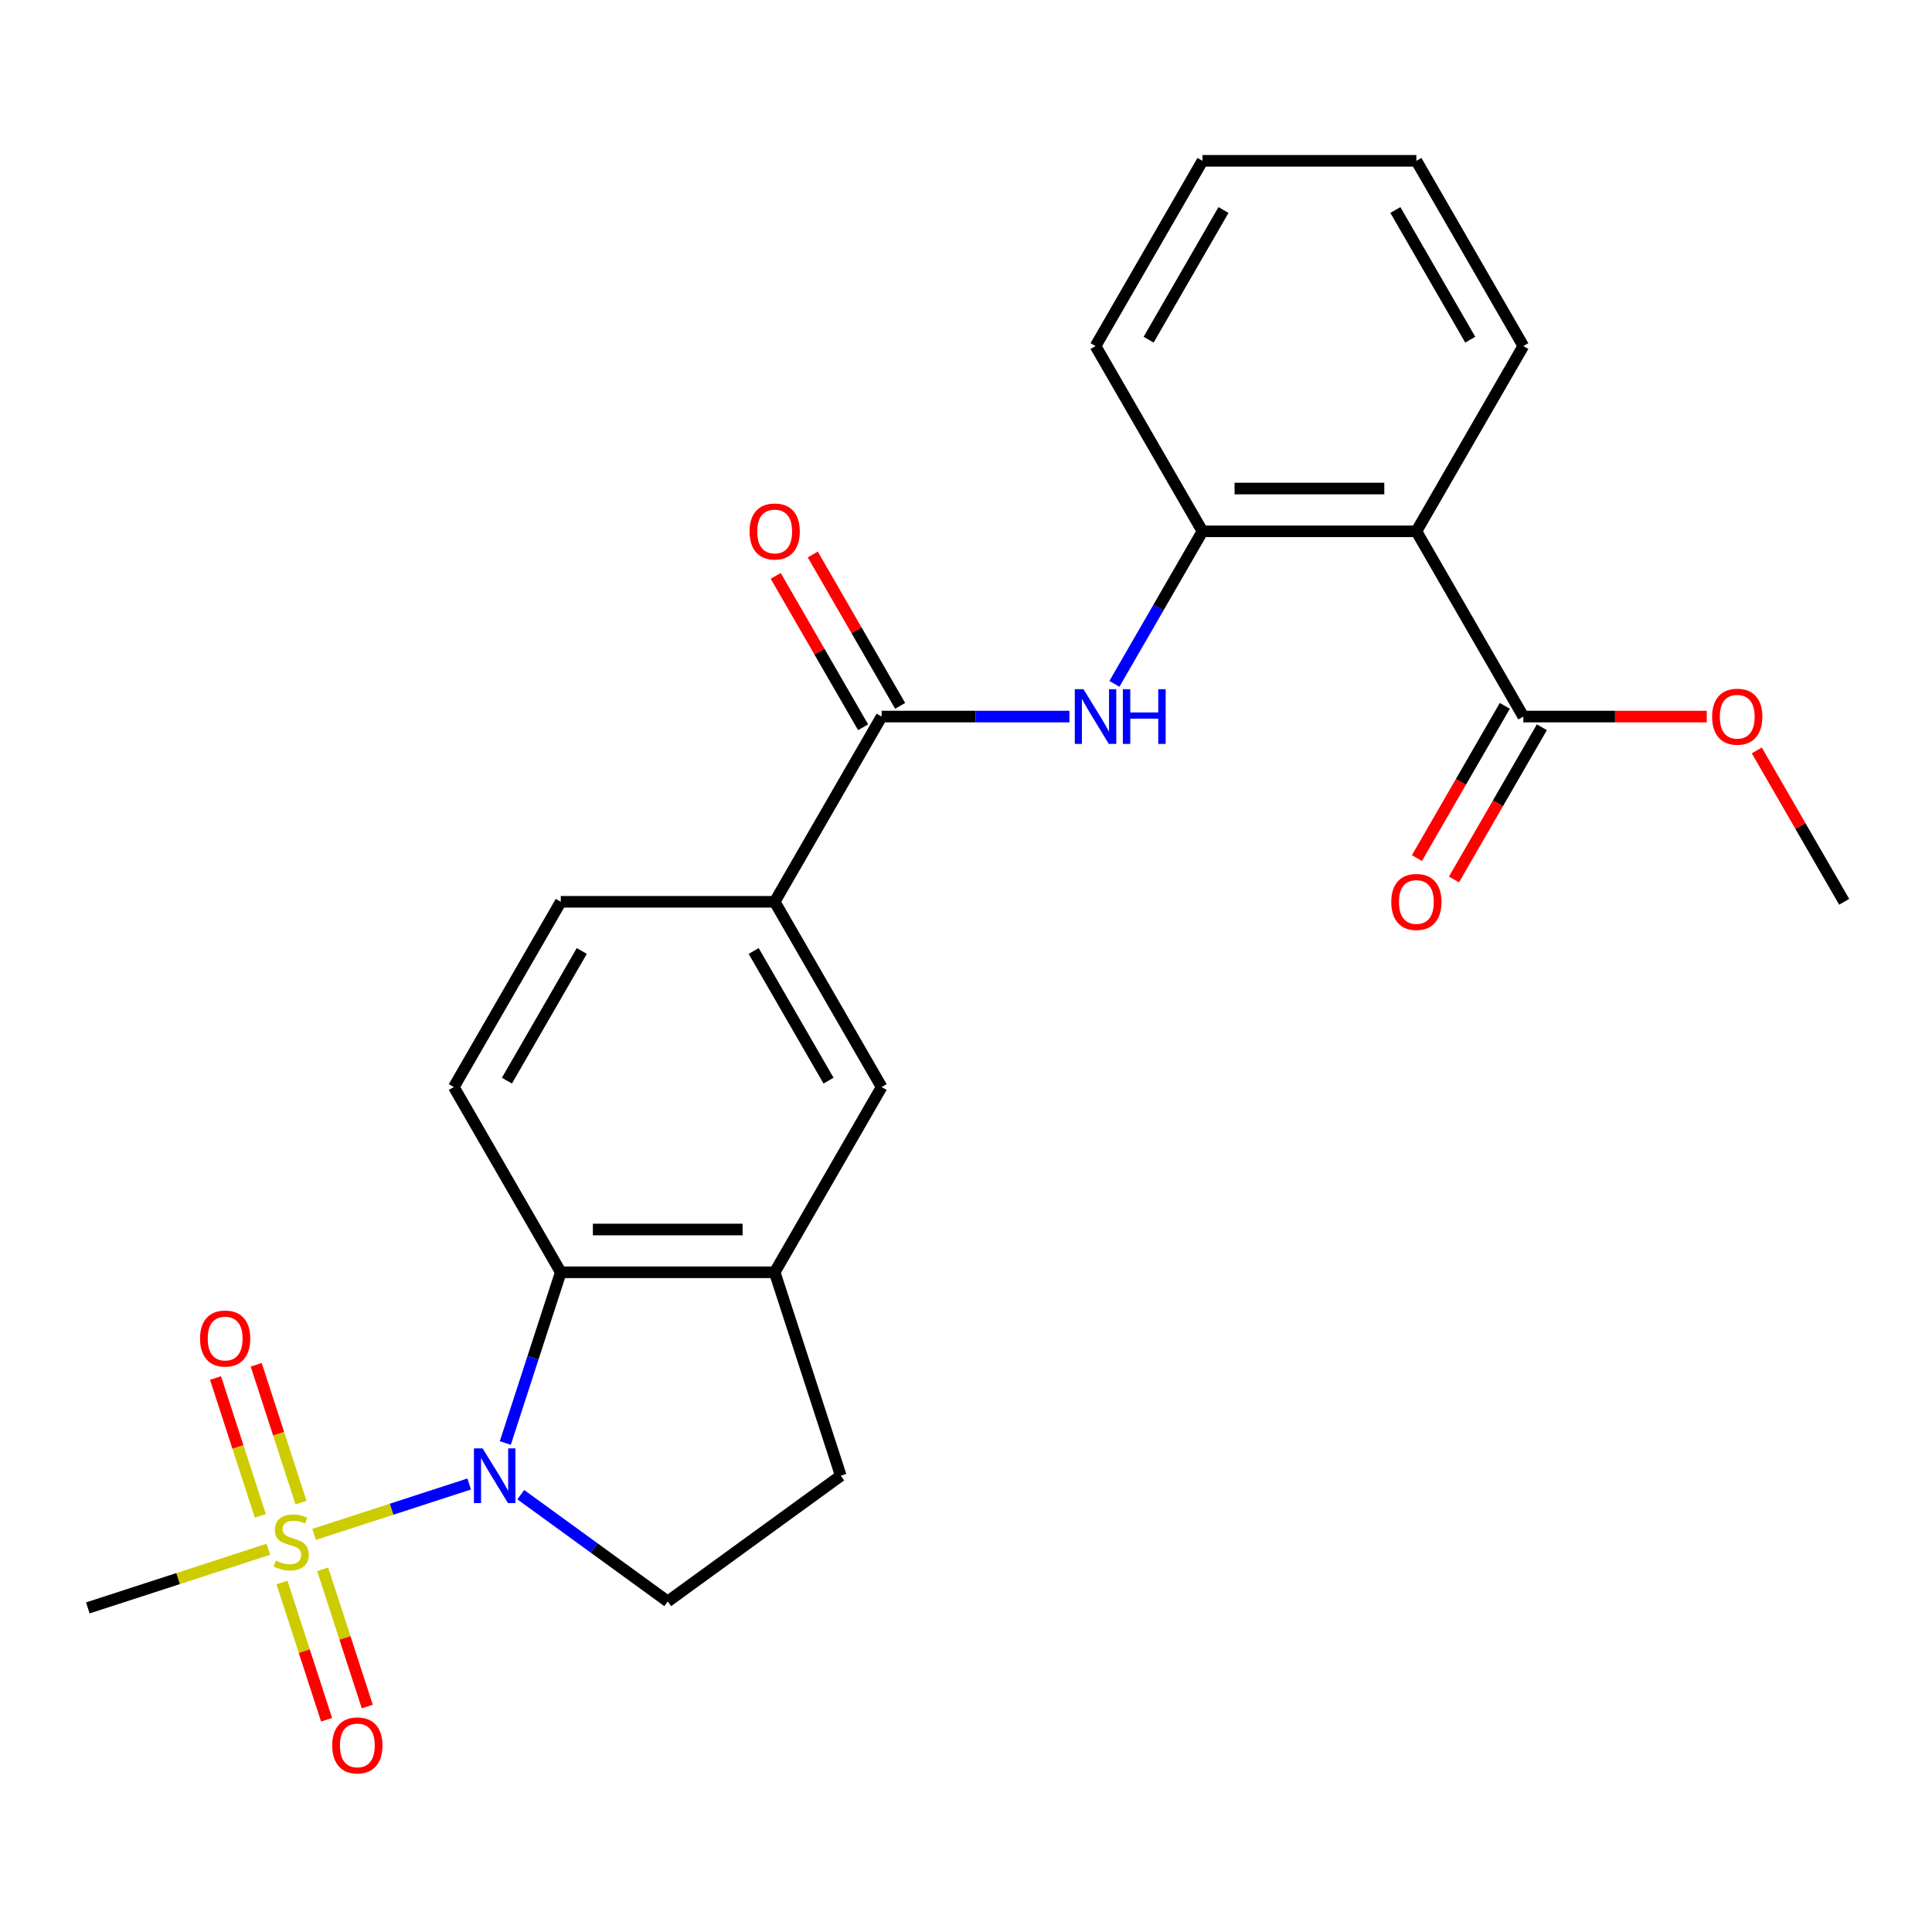 <?xml version='1.0' encoding='iso-8859-1'?>
<svg version='1.1' baseProfile='full'
              xmlns='http://www.w3.org/2000/svg'
                      xmlns:rdkit='http://www.rdkit.org/xml'
                      xmlns:xlink='http://www.w3.org/1999/xlink'
                  xml:space='preserve'
width='1000px' height='1000px' viewBox='0 0 1000 1000'>
<!-- END OF HEADER -->
<rect style='opacity:1.0;fill:#FFFFFF;stroke:none' width='1000' height='1000' x='0' y='0'> </rect>
<path class='bond-0' d='M 162.598,794.192 L 202.724,781.155' style='fill:none;fill-rule:evenodd;stroke:#CCCC00;stroke-width:6px;stroke-linecap:butt;stroke-linejoin:miter;stroke-opacity:1' />
<path class='bond-0' d='M 202.724,781.155 L 242.85,768.117' style='fill:none;fill-rule:evenodd;stroke:#0000FF;stroke-width:6px;stroke-linecap:butt;stroke-linejoin:miter;stroke-opacity:1' />
<path class='bond-12' d='M 155.793,777.733 L 144.205,742.071' style='fill:none;fill-rule:evenodd;stroke:#CCCC00;stroke-width:6px;stroke-linecap:butt;stroke-linejoin:miter;stroke-opacity:1' />
<path class='bond-12' d='M 144.205,742.071 L 132.618,706.409' style='fill:none;fill-rule:evenodd;stroke:#FF0000;stroke-width:6px;stroke-linecap:butt;stroke-linejoin:miter;stroke-opacity:1' />
<path class='bond-12' d='M 134.733,784.575 L 123.146,748.913' style='fill:none;fill-rule:evenodd;stroke:#CCCC00;stroke-width:6px;stroke-linecap:butt;stroke-linejoin:miter;stroke-opacity:1' />
<path class='bond-12' d='M 123.146,748.913 L 111.559,713.251' style='fill:none;fill-rule:evenodd;stroke:#FF0000;stroke-width:6px;stroke-linecap:butt;stroke-linejoin:miter;stroke-opacity:1' />
<path class='bond-13' d='M 145.955,819.111 L 157.493,854.623' style='fill:none;fill-rule:evenodd;stroke:#CCCC00;stroke-width:6px;stroke-linecap:butt;stroke-linejoin:miter;stroke-opacity:1' />
<path class='bond-13' d='M 157.493,854.623 L 169.032,890.135' style='fill:none;fill-rule:evenodd;stroke:#FF0000;stroke-width:6px;stroke-linecap:butt;stroke-linejoin:miter;stroke-opacity:1' />
<path class='bond-13' d='M 167.014,812.268 L 178.553,847.78' style='fill:none;fill-rule:evenodd;stroke:#CCCC00;stroke-width:6px;stroke-linecap:butt;stroke-linejoin:miter;stroke-opacity:1' />
<path class='bond-13' d='M 178.553,847.78 L 190.091,883.292' style='fill:none;fill-rule:evenodd;stroke:#FF0000;stroke-width:6px;stroke-linecap:butt;stroke-linejoin:miter;stroke-opacity:1' />
<path class='bond-18' d='M 138.902,801.891 L 92.178,817.073' style='fill:none;fill-rule:evenodd;stroke:#CCCC00;stroke-width:6px;stroke-linecap:butt;stroke-linejoin:miter;stroke-opacity:1' />
<path class='bond-18' d='M 92.178,817.073 L 45.455,832.255' style='fill:none;fill-rule:evenodd;stroke:#000000;stroke-width:6px;stroke-linecap:butt;stroke-linejoin:miter;stroke-opacity:1' />
<path class='bond-1' d='M 261.546,746.901 L 275.902,702.717' style='fill:none;fill-rule:evenodd;stroke:#0000FF;stroke-width:6px;stroke-linecap:butt;stroke-linejoin:miter;stroke-opacity:1' />
<path class='bond-1' d='M 275.902,702.717 L 290.259,658.533' style='fill:none;fill-rule:evenodd;stroke:#000000;stroke-width:6px;stroke-linecap:butt;stroke-linejoin:miter;stroke-opacity:1' />
<path class='bond-9' d='M 269.554,773.643 L 307.585,801.274' style='fill:none;fill-rule:evenodd;stroke:#0000FF;stroke-width:6px;stroke-linecap:butt;stroke-linejoin:miter;stroke-opacity:1' />
<path class='bond-9' d='M 307.585,801.274 L 345.616,828.906' style='fill:none;fill-rule:evenodd;stroke:#000000;stroke-width:6px;stroke-linecap:butt;stroke-linejoin:miter;stroke-opacity:1' />
<path class='bond-6' d='M 290.259,658.533 L 400.973,658.533' style='fill:none;fill-rule:evenodd;stroke:#000000;stroke-width:6px;stroke-linecap:butt;stroke-linejoin:miter;stroke-opacity:1' />
<path class='bond-6' d='M 306.866,636.391 L 384.366,636.391' style='fill:none;fill-rule:evenodd;stroke:#000000;stroke-width:6px;stroke-linecap:butt;stroke-linejoin:miter;stroke-opacity:1' />
<path class='bond-11' d='M 290.259,658.533 L 234.901,562.652' style='fill:none;fill-rule:evenodd;stroke:#000000;stroke-width:6px;stroke-linecap:butt;stroke-linejoin:miter;stroke-opacity:1' />
<path class='bond-2' d='M 733.117,275.007 L 622.402,275.007' style='fill:none;fill-rule:evenodd;stroke:#000000;stroke-width:6px;stroke-linecap:butt;stroke-linejoin:miter;stroke-opacity:1' />
<path class='bond-2' d='M 716.509,252.864 L 639.009,252.864' style='fill:none;fill-rule:evenodd;stroke:#000000;stroke-width:6px;stroke-linecap:butt;stroke-linejoin:miter;stroke-opacity:1' />
<path class='bond-7' d='M 733.117,275.007 L 788.474,370.889' style='fill:none;fill-rule:evenodd;stroke:#000000;stroke-width:6px;stroke-linecap:butt;stroke-linejoin:miter;stroke-opacity:1' />
<path class='bond-20' d='M 733.117,275.007 L 788.474,179.126' style='fill:none;fill-rule:evenodd;stroke:#000000;stroke-width:6px;stroke-linecap:butt;stroke-linejoin:miter;stroke-opacity:1' />
<path class='bond-3' d='M 456.33,370.889 L 400.973,466.77' style='fill:none;fill-rule:evenodd;stroke:#000000;stroke-width:6px;stroke-linecap:butt;stroke-linejoin:miter;stroke-opacity:1' />
<path class='bond-4' d='M 456.33,370.889 L 504.934,370.889' style='fill:none;fill-rule:evenodd;stroke:#000000;stroke-width:6px;stroke-linecap:butt;stroke-linejoin:miter;stroke-opacity:1' />
<path class='bond-4' d='M 504.934,370.889 L 553.537,370.889' style='fill:none;fill-rule:evenodd;stroke:#0000FF;stroke-width:6px;stroke-linecap:butt;stroke-linejoin:miter;stroke-opacity:1' />
<path class='bond-15' d='M 465.918,365.353 L 443.3,326.176' style='fill:none;fill-rule:evenodd;stroke:#000000;stroke-width:6px;stroke-linecap:butt;stroke-linejoin:miter;stroke-opacity:1' />
<path class='bond-15' d='M 443.3,326.176 L 420.681,286.999' style='fill:none;fill-rule:evenodd;stroke:#FF0000;stroke-width:6px;stroke-linecap:butt;stroke-linejoin:miter;stroke-opacity:1' />
<path class='bond-15' d='M 446.742,376.425 L 424.123,337.248' style='fill:none;fill-rule:evenodd;stroke:#000000;stroke-width:6px;stroke-linecap:butt;stroke-linejoin:miter;stroke-opacity:1' />
<path class='bond-15' d='M 424.123,337.248 L 401.505,298.071' style='fill:none;fill-rule:evenodd;stroke:#FF0000;stroke-width:6px;stroke-linecap:butt;stroke-linejoin:miter;stroke-opacity:1' />
<path class='bond-5' d='M 576.818,353.961 L 599.61,314.484' style='fill:none;fill-rule:evenodd;stroke:#0000FF;stroke-width:6px;stroke-linecap:butt;stroke-linejoin:miter;stroke-opacity:1' />
<path class='bond-5' d='M 599.61,314.484 L 622.402,275.007' style='fill:none;fill-rule:evenodd;stroke:#000000;stroke-width:6px;stroke-linecap:butt;stroke-linejoin:miter;stroke-opacity:1' />
<path class='bond-21' d='M 622.402,275.007 L 567.045,179.126' style='fill:none;fill-rule:evenodd;stroke:#000000;stroke-width:6px;stroke-linecap:butt;stroke-linejoin:miter;stroke-opacity:1' />
<path class='bond-10' d='M 400.973,658.533 L 456.33,562.652' style='fill:none;fill-rule:evenodd;stroke:#000000;stroke-width:6px;stroke-linecap:butt;stroke-linejoin:miter;stroke-opacity:1' />
<path class='bond-25' d='M 400.973,658.533 L 435.186,763.829' style='fill:none;fill-rule:evenodd;stroke:#000000;stroke-width:6px;stroke-linecap:butt;stroke-linejoin:miter;stroke-opacity:1' />
<path class='bond-17' d='M 778.886,365.353 L 756.14,404.75' style='fill:none;fill-rule:evenodd;stroke:#000000;stroke-width:6px;stroke-linecap:butt;stroke-linejoin:miter;stroke-opacity:1' />
<path class='bond-17' d='M 756.14,404.75 L 733.394,444.147' style='fill:none;fill-rule:evenodd;stroke:#FF0000;stroke-width:6px;stroke-linecap:butt;stroke-linejoin:miter;stroke-opacity:1' />
<path class='bond-17' d='M 798.062,376.425 L 775.316,415.821' style='fill:none;fill-rule:evenodd;stroke:#000000;stroke-width:6px;stroke-linecap:butt;stroke-linejoin:miter;stroke-opacity:1' />
<path class='bond-17' d='M 775.316,415.821 L 752.57,455.218' style='fill:none;fill-rule:evenodd;stroke:#FF0000;stroke-width:6px;stroke-linecap:butt;stroke-linejoin:miter;stroke-opacity:1' />
<path class='bond-19' d='M 788.474,370.889 L 835.947,370.889' style='fill:none;fill-rule:evenodd;stroke:#000000;stroke-width:6px;stroke-linecap:butt;stroke-linejoin:miter;stroke-opacity:1' />
<path class='bond-19' d='M 835.947,370.889 L 883.42,370.889' style='fill:none;fill-rule:evenodd;stroke:#FF0000;stroke-width:6px;stroke-linecap:butt;stroke-linejoin:miter;stroke-opacity:1' />
<path class='bond-8' d='M 400.973,466.77 L 290.259,466.77' style='fill:none;fill-rule:evenodd;stroke:#000000;stroke-width:6px;stroke-linecap:butt;stroke-linejoin:miter;stroke-opacity:1' />
<path class='bond-26' d='M 400.973,466.77 L 456.33,562.652' style='fill:none;fill-rule:evenodd;stroke:#000000;stroke-width:6px;stroke-linecap:butt;stroke-linejoin:miter;stroke-opacity:1' />
<path class='bond-26' d='M 390.1,492.224 L 428.85,559.341' style='fill:none;fill-rule:evenodd;stroke:#000000;stroke-width:6px;stroke-linecap:butt;stroke-linejoin:miter;stroke-opacity:1' />
<path class='bond-14' d='M 345.616,828.906 L 435.186,763.829' style='fill:none;fill-rule:evenodd;stroke:#000000;stroke-width:6px;stroke-linecap:butt;stroke-linejoin:miter;stroke-opacity:1' />
<path class='bond-16' d='M 234.901,562.652 L 290.259,466.77' style='fill:none;fill-rule:evenodd;stroke:#000000;stroke-width:6px;stroke-linecap:butt;stroke-linejoin:miter;stroke-opacity:1' />
<path class='bond-16' d='M 262.381,559.341 L 301.131,492.224' style='fill:none;fill-rule:evenodd;stroke:#000000;stroke-width:6px;stroke-linecap:butt;stroke-linejoin:miter;stroke-opacity:1' />
<path class='bond-22' d='M 909.308,388.417 L 931.927,427.594' style='fill:none;fill-rule:evenodd;stroke:#FF0000;stroke-width:6px;stroke-linecap:butt;stroke-linejoin:miter;stroke-opacity:1' />
<path class='bond-22' d='M 931.927,427.594 L 954.545,466.77' style='fill:none;fill-rule:evenodd;stroke:#000000;stroke-width:6px;stroke-linecap:butt;stroke-linejoin:miter;stroke-opacity:1' />
<path class='bond-27' d='M 788.474,179.126 L 733.117,83.244' style='fill:none;fill-rule:evenodd;stroke:#000000;stroke-width:6px;stroke-linecap:butt;stroke-linejoin:miter;stroke-opacity:1' />
<path class='bond-27' d='M 760.994,175.815 L 722.244,108.698' style='fill:none;fill-rule:evenodd;stroke:#000000;stroke-width:6px;stroke-linecap:butt;stroke-linejoin:miter;stroke-opacity:1' />
<path class='bond-24' d='M 567.045,179.126 L 622.402,83.244' style='fill:none;fill-rule:evenodd;stroke:#000000;stroke-width:6px;stroke-linecap:butt;stroke-linejoin:miter;stroke-opacity:1' />
<path class='bond-24' d='M 594.525,175.815 L 633.275,108.698' style='fill:none;fill-rule:evenodd;stroke:#000000;stroke-width:6px;stroke-linecap:butt;stroke-linejoin:miter;stroke-opacity:1' />
<path class='bond-23' d='M 733.117,83.244 L 622.402,83.244' style='fill:none;fill-rule:evenodd;stroke:#000000;stroke-width:6px;stroke-linecap:butt;stroke-linejoin:miter;stroke-opacity:1' />
<path  class='atom-0' d='M 142.75 807.762
Q 143.07 807.882, 144.39 808.442
Q 145.71 809.002, 147.15 809.362
Q 148.63 809.682, 150.07 809.682
Q 152.75 809.682, 154.31 808.402
Q 155.87 807.082, 155.87 804.802
Q 155.87 803.242, 155.07 802.282
Q 154.31 801.322, 153.11 800.802
Q 151.91 800.282, 149.91 799.682
Q 147.39 798.922, 145.87 798.202
Q 144.39 797.482, 143.31 795.962
Q 142.27 794.442, 142.27 791.882
Q 142.27 788.322, 144.67 786.122
Q 147.11 783.922, 151.91 783.922
Q 155.19 783.922, 158.91 785.482
L 157.99 788.562
Q 154.59 787.162, 152.03 787.162
Q 149.27 787.162, 147.75 788.322
Q 146.23 789.442, 146.27 791.402
Q 146.27 792.922, 147.03 793.842
Q 147.83 794.762, 148.95 795.282
Q 150.11 795.802, 152.03 796.402
Q 154.59 797.202, 156.11 798.002
Q 157.63 798.802, 158.71 800.442
Q 159.83 802.042, 159.83 804.802
Q 159.83 808.722, 157.19 810.842
Q 154.59 812.922, 150.23 812.922
Q 147.71 812.922, 145.79 812.362
Q 143.91 811.842, 141.67 810.922
L 142.75 807.762
' fill='#CCCC00'/>
<path  class='atom-1' d='M 249.786 749.669
L 259.066 764.669
Q 259.986 766.149, 261.466 768.829
Q 262.946 771.509, 263.026 771.669
L 263.026 749.669
L 266.786 749.669
L 266.786 777.989
L 262.906 777.989
L 252.946 761.589
Q 251.786 759.669, 250.546 757.469
Q 249.346 755.269, 248.986 754.589
L 248.986 777.989
L 245.306 777.989
L 245.306 749.669
L 249.786 749.669
' fill='#0000FF'/>
<path  class='atom-5' d='M 560.785 356.729
L 570.065 371.729
Q 570.985 373.209, 572.465 375.889
Q 573.945 378.569, 574.025 378.729
L 574.025 356.729
L 577.785 356.729
L 577.785 385.049
L 573.905 385.049
L 563.945 368.649
Q 562.785 366.729, 561.545 364.529
Q 560.345 362.329, 559.985 361.649
L 559.985 385.049
L 556.305 385.049
L 556.305 356.729
L 560.785 356.729
' fill='#0000FF'/>
<path  class='atom-5' d='M 581.185 356.729
L 585.025 356.729
L 585.025 368.769
L 599.505 368.769
L 599.505 356.729
L 603.345 356.729
L 603.345 385.049
L 599.505 385.049
L 599.505 371.969
L 585.025 371.969
L 585.025 385.049
L 581.185 385.049
L 581.185 356.729
' fill='#0000FF'/>
<path  class='atom-13' d='M 103.538 692.826
Q 103.538 686.026, 106.898 682.226
Q 110.258 678.426, 116.538 678.426
Q 122.818 678.426, 126.178 682.226
Q 129.538 686.026, 129.538 692.826
Q 129.538 699.706, 126.138 703.626
Q 122.738 707.506, 116.538 707.506
Q 110.298 707.506, 106.898 703.626
Q 103.538 699.746, 103.538 692.826
M 116.538 704.306
Q 120.858 704.306, 123.178 701.426
Q 125.538 698.506, 125.538 692.826
Q 125.538 687.266, 123.178 684.466
Q 120.858 681.626, 116.538 681.626
Q 112.218 681.626, 109.858 684.426
Q 107.538 687.226, 107.538 692.826
Q 107.538 698.546, 109.858 701.426
Q 112.218 704.306, 116.538 704.306
' fill='#FF0000'/>
<path  class='atom-14' d='M 171.963 903.418
Q 171.963 896.618, 175.323 892.818
Q 178.683 889.018, 184.963 889.018
Q 191.243 889.018, 194.603 892.818
Q 197.963 896.618, 197.963 903.418
Q 197.963 910.298, 194.563 914.218
Q 191.163 918.098, 184.963 918.098
Q 178.723 918.098, 175.323 914.218
Q 171.963 910.338, 171.963 903.418
M 184.963 914.898
Q 189.283 914.898, 191.603 912.018
Q 193.963 909.098, 193.963 903.418
Q 193.963 897.858, 191.603 895.058
Q 189.283 892.218, 184.963 892.218
Q 180.643 892.218, 178.283 895.018
Q 175.963 897.818, 175.963 903.418
Q 175.963 909.138, 178.283 912.018
Q 180.643 914.898, 184.963 914.898
' fill='#FF0000'/>
<path  class='atom-16' d='M 387.973 275.087
Q 387.973 268.287, 391.333 264.487
Q 394.693 260.687, 400.973 260.687
Q 407.253 260.687, 410.613 264.487
Q 413.973 268.287, 413.973 275.087
Q 413.973 281.967, 410.573 285.887
Q 407.173 289.767, 400.973 289.767
Q 394.733 289.767, 391.333 285.887
Q 387.973 282.007, 387.973 275.087
M 400.973 286.567
Q 405.293 286.567, 407.613 283.687
Q 409.973 280.767, 409.973 275.087
Q 409.973 269.527, 407.613 266.727
Q 405.293 263.887, 400.973 263.887
Q 396.653 263.887, 394.293 266.687
Q 391.973 269.487, 391.973 275.087
Q 391.973 280.807, 394.293 283.687
Q 396.653 286.567, 400.973 286.567
' fill='#FF0000'/>
<path  class='atom-18' d='M 720.117 466.85
Q 720.117 460.05, 723.477 456.25
Q 726.837 452.45, 733.117 452.45
Q 739.397 452.45, 742.757 456.25
Q 746.117 460.05, 746.117 466.85
Q 746.117 473.73, 742.717 477.65
Q 739.317 481.53, 733.117 481.53
Q 726.877 481.53, 723.477 477.65
Q 720.117 473.77, 720.117 466.85
M 733.117 478.33
Q 737.437 478.33, 739.757 475.45
Q 742.117 472.53, 742.117 466.85
Q 742.117 461.29, 739.757 458.49
Q 737.437 455.65, 733.117 455.65
Q 728.797 455.65, 726.437 458.45
Q 724.117 461.25, 724.117 466.85
Q 724.117 472.57, 726.437 475.45
Q 728.797 478.33, 733.117 478.33
' fill='#FF0000'/>
<path  class='atom-20' d='M 886.188 370.969
Q 886.188 364.169, 889.548 360.369
Q 892.908 356.569, 899.188 356.569
Q 905.468 356.569, 908.828 360.369
Q 912.188 364.169, 912.188 370.969
Q 912.188 377.849, 908.788 381.769
Q 905.388 385.649, 899.188 385.649
Q 892.948 385.649, 889.548 381.769
Q 886.188 377.889, 886.188 370.969
M 899.188 382.449
Q 903.508 382.449, 905.828 379.569
Q 908.188 376.649, 908.188 370.969
Q 908.188 365.409, 905.828 362.609
Q 903.508 359.769, 899.188 359.769
Q 894.868 359.769, 892.508 362.569
Q 890.188 365.369, 890.188 370.969
Q 890.188 376.689, 892.508 379.569
Q 894.868 382.449, 899.188 382.449
' fill='#FF0000'/>
</svg>
